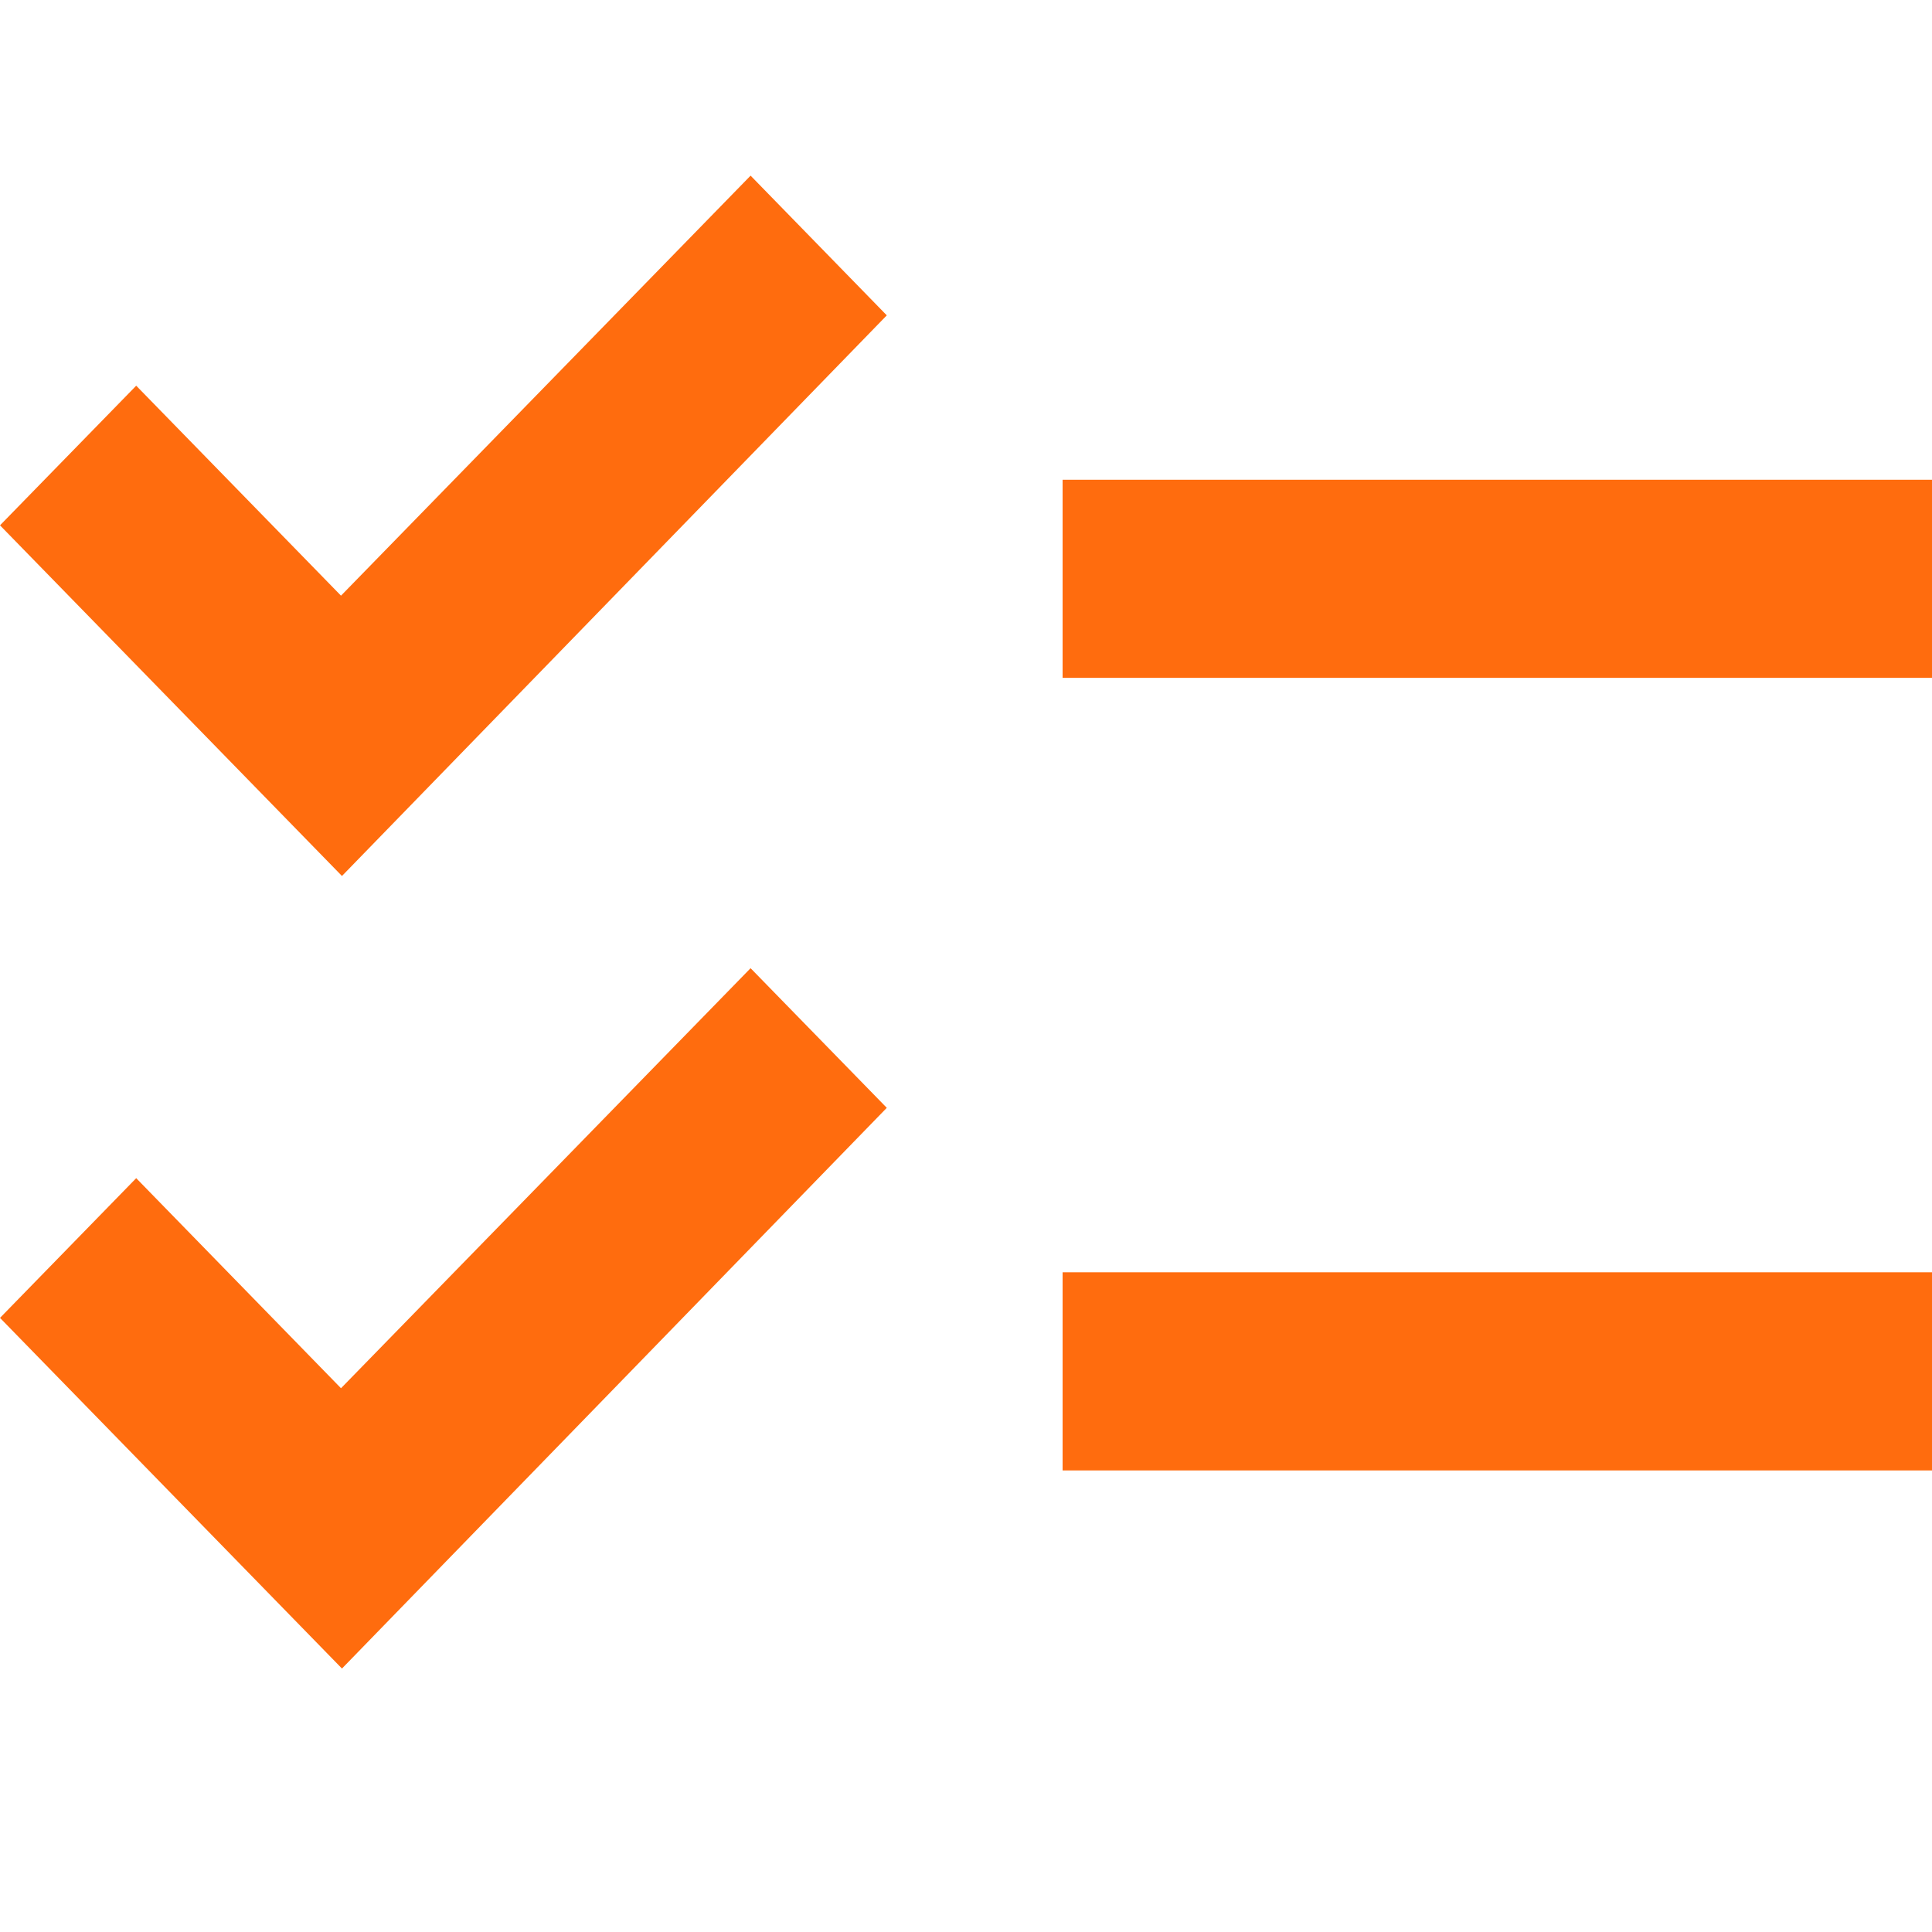 <?xml version="1.0" encoding="UTF-8"?>
<svg xmlns="http://www.w3.org/2000/svg" width="22" height="22" viewBox="0 0 22 22" fill="none">
  <g id="ic:outline-checklist">
    <path id="Vector" d="M22 5.463H12.1V7.719H22V5.463ZM22 14.488H12.1V16.744H22V14.488ZM3.894 9.975L0 5.982L1.551 4.392L3.883 6.783L8.547 2L10.098 3.591L3.894 9.975ZM3.894 19L0 15.007L1.551 13.416L3.883 15.808L8.547 11.025L10.098 12.615L3.894 19Z" fill="#FF6C0E"></path>
  </g>
</svg>
